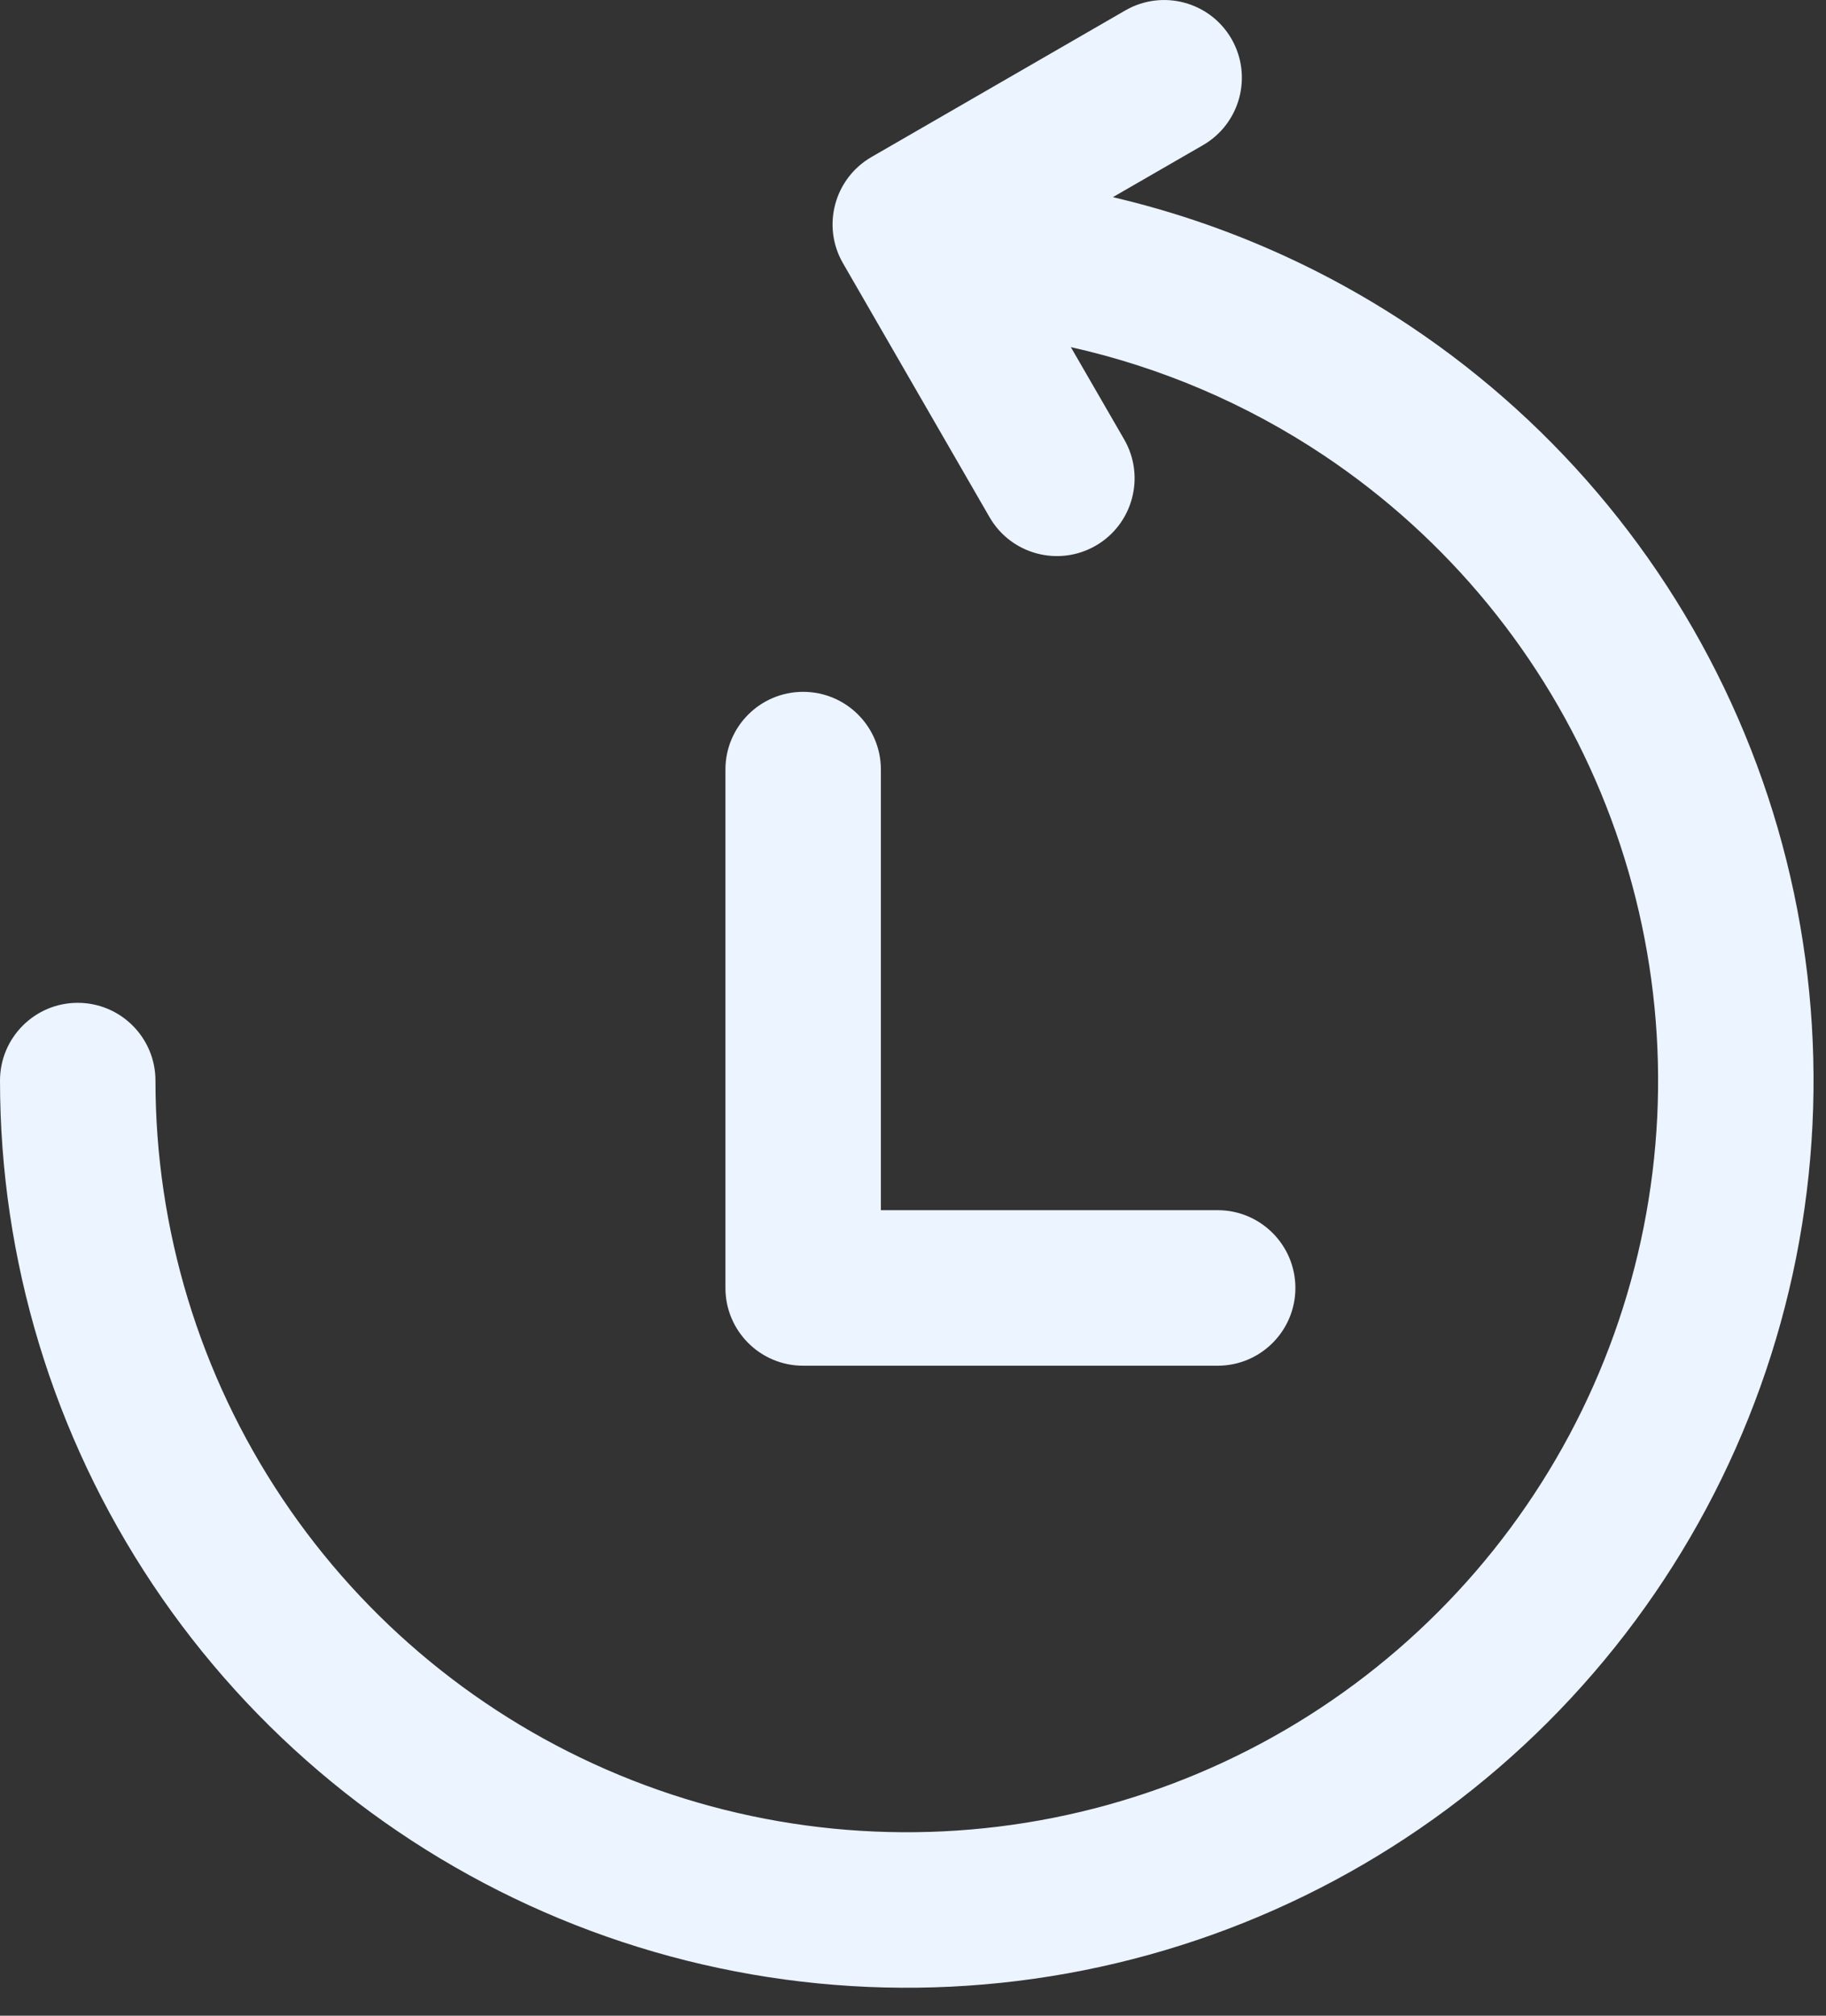 <svg width="29" height="32" viewBox="0 0 29 32" fill="none" xmlns="http://www.w3.org/2000/svg">
<rect x="0" y="0" width="29" height="32" fill="#333333" stroke="none"/>
<path d="M19.106 2.304C19.696 1.963 19.898 1.208 19.558 0.617C19.217 0.027 18.462 -0.175 17.871 0.166L13.84 2.493C13.25 2.834 13.047 3.589 13.388 4.179L15.716 8.211C16.057 8.801 16.811 9.003 17.402 8.663C17.992 8.322 18.195 7.567 17.854 6.976L17.007 5.511C18.436 5.83 19.801 6.412 21.03 7.233C22.993 8.545 24.522 10.408 25.425 12.588C26.328 14.769 26.565 17.168 26.104 19.483C25.644 21.797 24.507 23.924 22.838 25.592C21.17 27.261 19.044 28.398 16.729 28.858C14.414 29.318 12.015 29.082 9.835 28.179C7.654 27.276 5.791 25.746 4.48 23.784C3.169 21.822 2.469 19.515 2.469 17.155C2.469 16.473 1.916 15.92 1.234 15.92C0.553 15.92 0 16.473 0 17.155C-5.49355e-06 20.003 0.845 22.787 2.427 25.156C4.009 27.524 6.259 29.37 8.89 30.46C11.521 31.55 14.417 31.835 17.211 31.279C20.004 30.724 22.57 29.352 24.584 27.338C26.598 25.324 27.97 22.758 28.526 19.964C29.081 17.171 28.796 14.275 27.706 11.644C26.616 9.012 24.77 6.763 22.402 5.181C20.954 4.214 19.352 3.522 17.674 3.13L19.106 2.304Z" fill="#EBF4FF"/>
<path d="M12.755 10.983C13.437 10.983 13.99 11.536 13.99 12.217V19.212H19.339C20.02 19.212 20.573 19.765 20.573 20.447C20.573 21.128 20.02 21.681 19.339 21.681H12.755C12.073 21.681 11.521 21.128 11.521 20.447V12.217C11.521 11.536 12.073 10.983 12.755 10.983Z" fill="#EBF4FF"/>
</svg>
